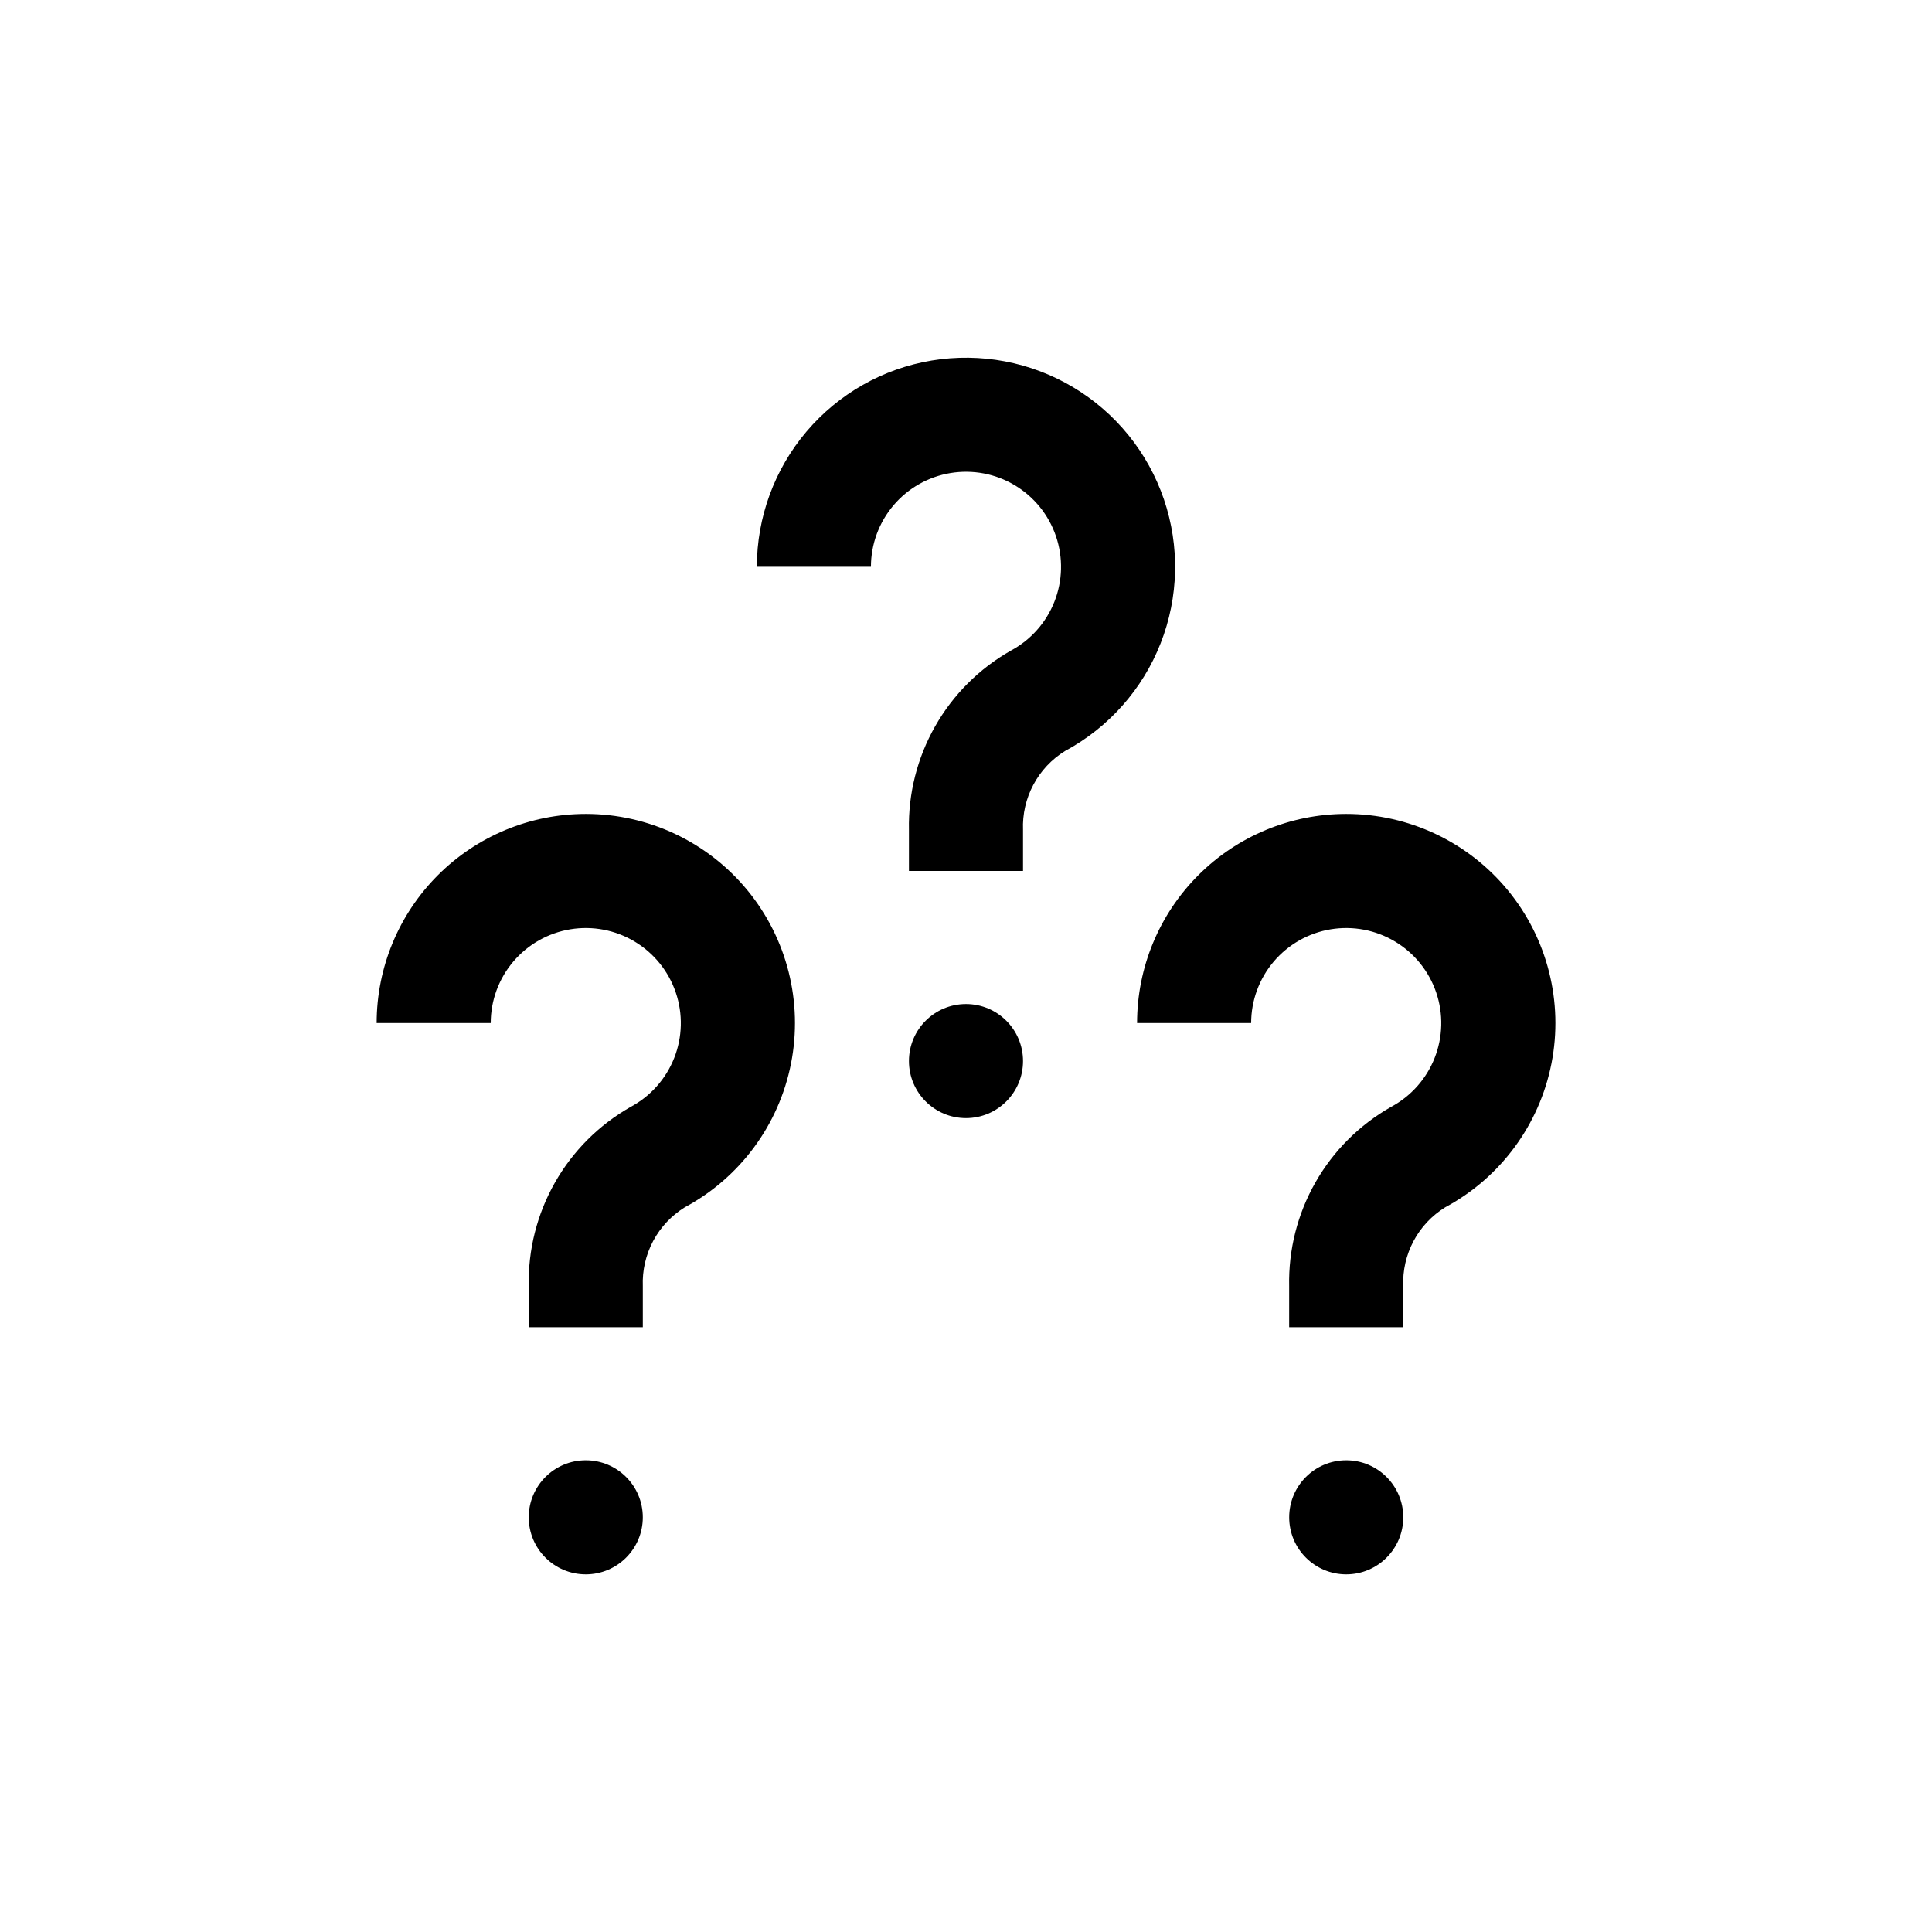 <?xml version="1.0" encoding="UTF-8"?>
<!-- Uploaded to: SVG Find, www.svgfind.com, Generator: SVG Find Mixer Tools -->
<svg fill="#000000" width="800px" height="800px" version="1.1" viewBox="144 144 512 512" xmlns="http://www.w3.org/2000/svg">
 <g>
  <path d="m314.35 546.1c0 8.348-6.766 15.117-15.113 15.117-8.348 0-15.117-6.769-15.117-15.117 0-8.344 6.769-15.113 15.117-15.113 8.348 0 15.113 6.769 15.113 15.113"/>
  <path d="m299.24 359.7c-14.699 0-28.797 5.836-39.188 16.23-10.395 10.395-16.234 24.488-16.234 39.188h30.23c0-5.969 2.121-11.742 5.984-16.293 3.863-4.547 9.215-7.578 15.102-8.551 5.891-0.973 11.934 0.176 17.051 3.246 5.121 3.066 8.984 7.852 10.902 13.504 1.922 5.648 1.773 11.797-0.418 17.348-2.191 5.555-6.281 10.148-11.543 12.965-8.367 4.742-15.297 11.664-20.051 20.031-4.754 8.363-7.156 17.859-6.953 27.477v10.883h30.23v-10.883c-0.164-4.16 0.781-8.285 2.734-11.961 1.957-3.676 4.856-6.762 8.398-8.945 14.609-7.848 24.934-21.824 28.141-38.094 3.211-16.266-1.031-33.117-11.562-45.926-10.531-12.809-26.246-20.227-42.824-20.219z"/>
  <path d="m415.11 425.19c0 8.348-6.766 15.117-15.113 15.117s-15.117-6.769-15.117-15.117 6.769-15.113 15.117-15.113 15.113 6.766 15.113 15.113"/>
  <path d="m415.11 363.93c-0.164-4.16 0.781-8.289 2.738-11.961 1.953-3.676 4.852-6.762 8.395-8.945 11.559-6.219 20.539-16.336 25.336-28.551s5.106-25.738 0.867-38.16c-4.242-12.422-12.75-22.934-24.016-29.668s-24.555-9.25-37.504-7.106c-12.945 2.148-24.711 8.82-33.199 18.832-8.488 10.008-13.148 22.707-13.152 35.832h30.23c0-5.969 2.121-11.742 5.984-16.293s9.215-7.578 15.102-8.551c5.891-0.973 11.934 0.176 17.051 3.246 5.121 3.066 8.984 7.852 10.902 13.504 1.922 5.648 1.773 11.797-0.418 17.348-2.191 5.555-6.281 10.145-11.543 12.965-8.367 4.742-15.297 11.664-20.051 20.027-4.754 8.367-7.156 17.863-6.953 27.48v10.883h30.23z"/>
  <path d="m515.88 546.1c0 8.348-6.766 15.117-15.113 15.117-8.348 0-15.117-6.769-15.117-15.117 0-8.344 6.769-15.113 15.117-15.113 8.348 0 15.113 6.769 15.113 15.113"/>
  <path d="m500.76 359.7c-14.699 0-28.797 5.836-39.188 16.23-10.395 10.395-16.234 24.488-16.234 39.188h30.23c0.004-5.969 2.125-11.742 5.984-16.293 3.863-4.547 9.215-7.578 15.102-8.551 5.891-0.973 11.934 0.176 17.051 3.246 5.121 3.066 8.984 7.852 10.906 13.504 1.918 5.648 1.77 11.797-0.422 17.348-2.188 5.555-6.281 10.148-11.543 12.965-8.367 4.742-15.297 11.664-20.051 20.031-4.754 8.363-7.156 17.859-6.953 27.477v10.883h30.23v-10.883c-0.164-4.16 0.781-8.285 2.738-11.961 1.953-3.676 4.852-6.762 8.395-8.945 14.609-7.848 24.934-21.824 28.145-38.094 3.207-16.266-1.035-33.117-11.566-45.926-10.531-12.809-26.242-20.227-42.824-20.219z"/>
 </g>
</svg>